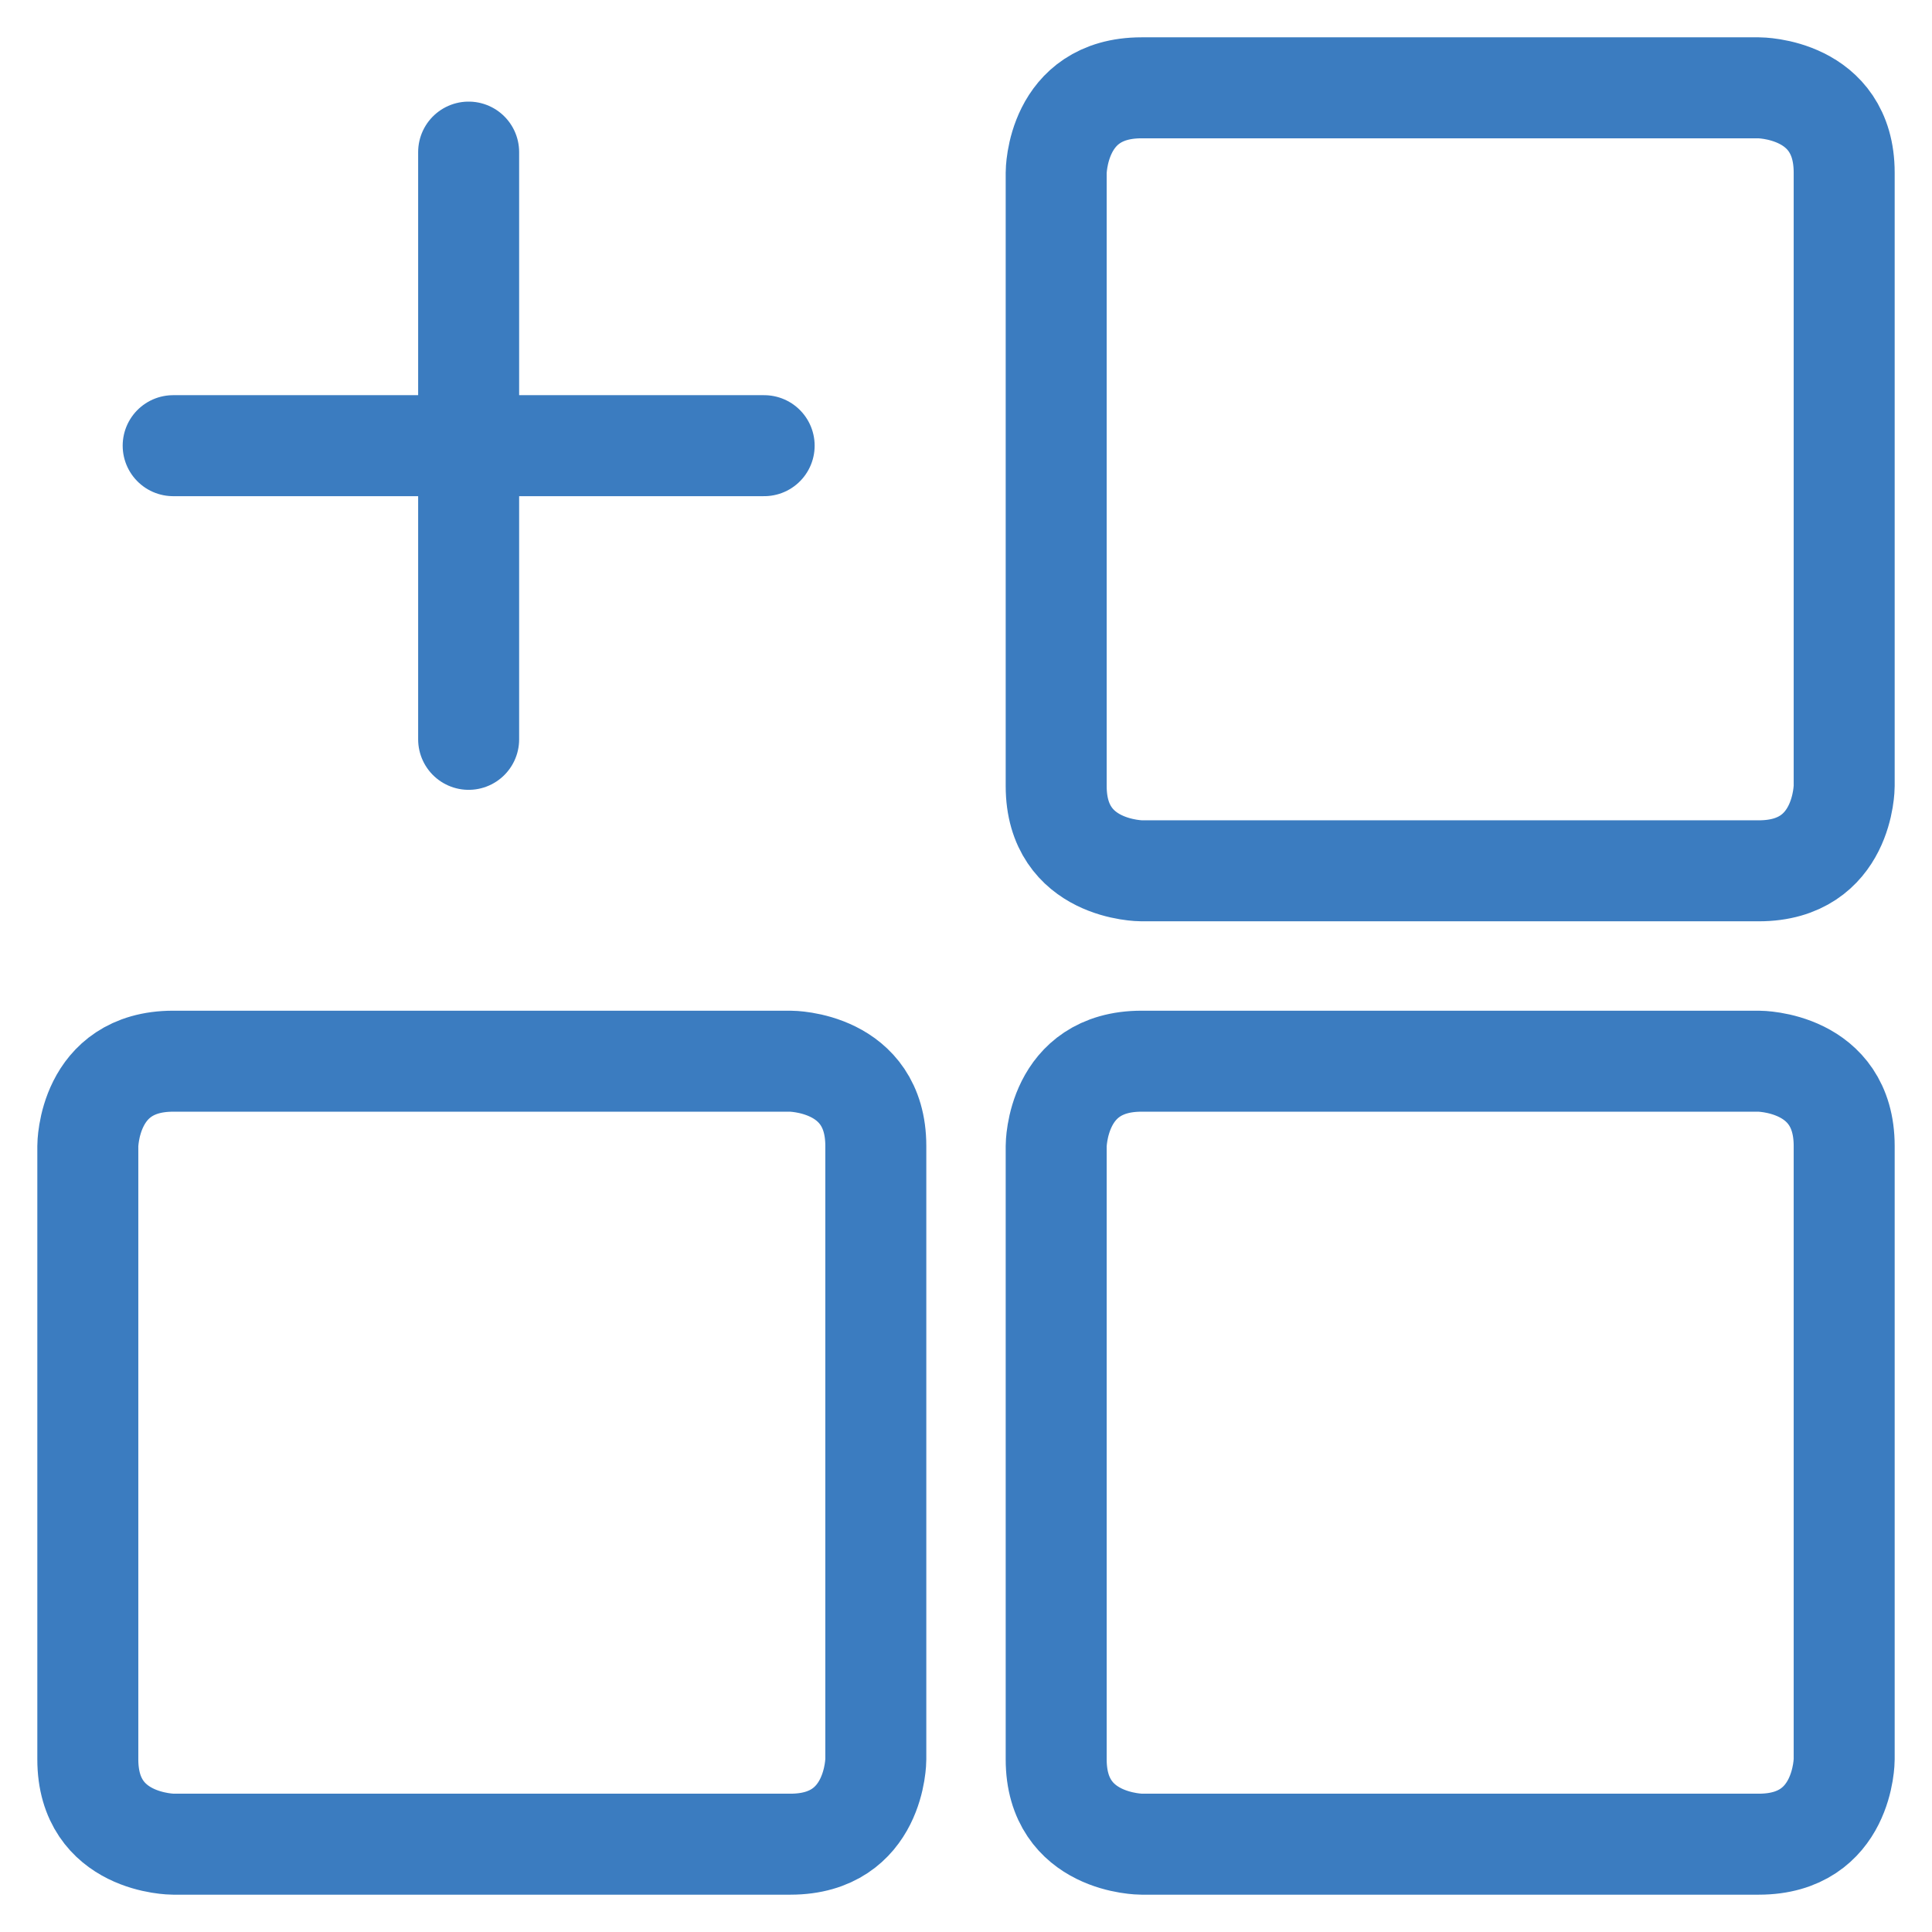 <svg width="44" height="44" viewBox="0 0 44 44" fill="none" xmlns="http://www.w3.org/2000/svg">
<path d="M10.673 16.838V3.464M3.944 10.15H17.403M40.056 42H25.998C25.998 42 24.054 42 24.054 40.068V26.099C24.054 26.099 24.054 24.168 25.998 24.168H40.056C40.056 24.168 42 24.168 42 26.099V40.068C42 40.068 42 42 40.056 42ZM18.002 42H3.944C3.944 42 2 42 2 40.068V26.099C2 26.099 2 24.168 3.944 24.168H18.002C18.002 24.168 19.946 24.168 19.946 26.099V40.068C19.946 40.068 19.946 42 18.002 42ZM40.056 19.832H25.998C25.998 19.832 24.054 19.832 24.054 17.901V3.932C24.054 3.932 24.054 2 25.998 2H40.056C40.056 2 42 2 42 3.932V17.901C42 17.901 42 19.832 40.056 19.832Z" stroke="#3B7CC0" stroke-width="2.3" stroke-linecap="round" stroke-linejoin="round"/>
</svg>
